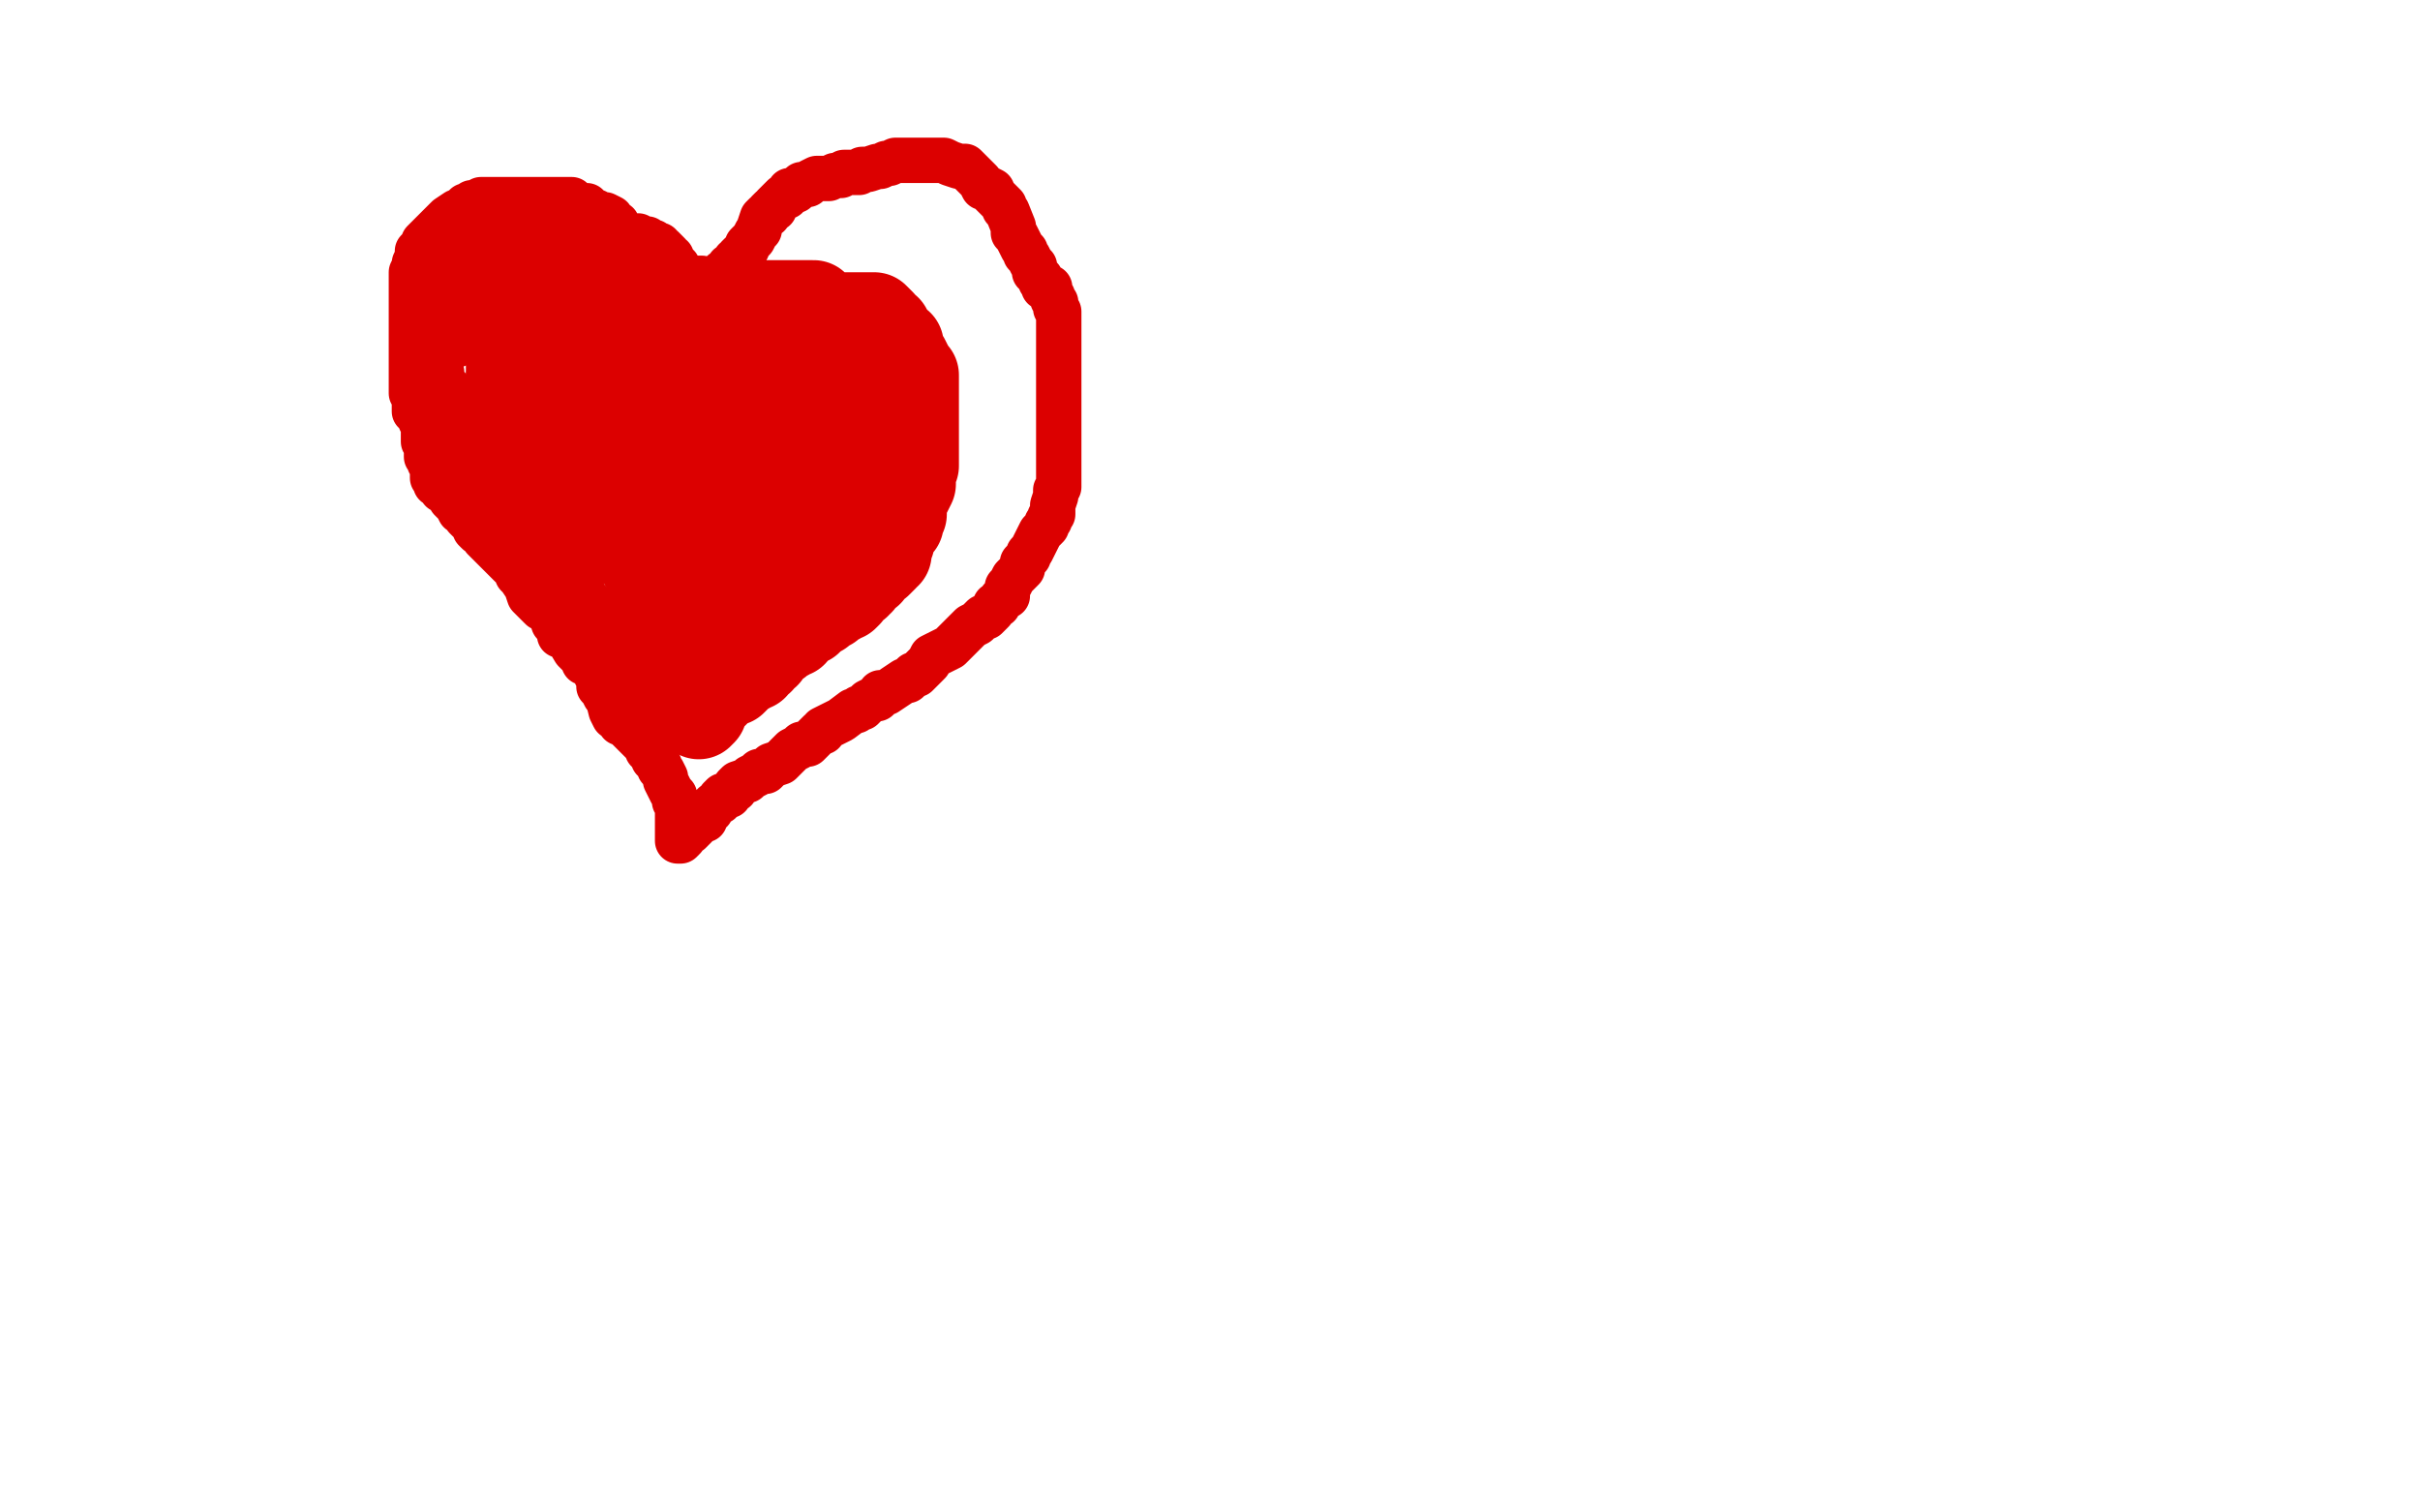 <?xml version="1.0" standalone="no"?>
<!DOCTYPE svg PUBLIC "-//W3C//DTD SVG 1.1//EN"
"http://www.w3.org/Graphics/SVG/1.1/DTD/svg11.dtd">

<svg width="800" height="500" version="1.1" xmlns="http://www.w3.org/2000/svg" xmlns:xlink="http://www.w3.org/1999/xlink" style="stroke-antialiasing: false"><desc>This SVG has been created on https://colorillo.com/</desc><rect x='0' y='0' width='800' height='500' style='fill: rgb(255,255,255); stroke-width:0' /><polyline points="230,138 231,138 231,138 231,133 231,133 231,132 231,132 231,130 231,130 229,129 229,129 228,128 228,128 225,125 224,122 222,121 222,119 221,119 221,118 219,117 219,116 219,115 217,114 217,113 216,113 215,111 213,109 212,109 212,108 211,107 210,107 209,106 207,105 206,105 205,104 204,103 203,103 202,103 201,103 200,103 199,103 198,103 197,103 195,103 195,102 194,102 192,102 191,102 189,102 188,102 186,102 185,102 184,102 183,102 182,102 180,103 179,103 178,104 177,104 176,104" style="fill: none; stroke: #dc0000; stroke-width: 30; stroke-linejoin: round; stroke-linecap: round; stroke-antialiasing: false; stroke-antialias: 0; opacity: 1.0"/>
<polyline points="170,116 170,117 169,119 169,120 169,122 169,123 169,124 169,125" style="fill: none; stroke: #dc0000; stroke-width: 30; stroke-linejoin: round; stroke-linecap: round; stroke-antialiasing: false; stroke-antialias: 0; opacity: 1.0"/>
<polyline points="176,104 175,105 174,106 173,108 172,109 172,110 171,112 171,113 170,116" style="fill: none; stroke: #dc0000; stroke-width: 30; stroke-linejoin: round; stroke-linecap: round; stroke-antialiasing: false; stroke-antialias: 0; opacity: 1.0"/>
<polyline points="169,125 169,126 169,127 169,128 169,129 169,131 169,132 170,133 170,134 170,135 170,136 170,137 170,138 170,139 170,140 171,141 172,142 173,143 174,144 174,146 175,146 175,147 176,147 176,148 177,148 177,149 178,149 179,150 180,151 181,152 182,152 183,155 184,155 184,156 185,156 185,157 186,158 187,158 188,159 188,160 189,160 190,161 190,162 191,162 191,163 192,163 192,164 193,164 193,165 194,165 194,166 195,166 195,167 197,168 197,169 198,169 199,170 201,171 201,172 202,174 203,175 204,176 204,177 206,178 207,179 207,180 208,180 209,181 211,183 212,184 213,185 213,186 214,186 215,187 216,188 216,189 218,190 218,191 219,192 220,193 221,193 221,194 222,194 222,195 224,197 224,198 225,199 225,202 226,203 226,204 226,205 226,207 226,208 227,210 227,211 227,212 227,213 227,215 227,216 227,217 227,218 228,220 228,221 228,224 228,225 228,227 230,229 230,230 231,233 231,234 231,235 231,236 232,235 232,234 232,233 233,232 233,231 234,231 235,230 236,229 238,227 239,226 242,225 245,222 247,221 248,220 249,220 250,218 251,218 251,217 252,216 253,216 254,214 254,213 257,212 258,211 260,210 261,209 262,209 262,208 263,207 264,206 265,205 267,205 267,204 268,203 269,203 270,202 271,202 272,201 273,200 274,200 274,199 277,198 278,197 279,197 280,196 280,195 281,194 283,193 283,192 284,192 284,191 285,190 286,189 287,189 288,187 289,186 290,186 292,184 292,183 293,183 293,182 293,181 293,180 294,179 294,178 294,177 295,176 295,175 296,174 296,173 297,173 297,172 298,170 298,169 298,168 298,166 299,164 301,160 301,157 301,156 302,154 302,153 302,151 302,149 302,146 302,144 302,143 302,141 302,140 302,138 302,137 302,136 302,134 302,132 302,131 302,129 302,128 302,126 302,125 302,124 300,123 300,121 299,119 298,118 297,117 297,115 297,114 295,113 295,112 294,112 293,109 292,109 291,107 290,106 289,105 288,105 286,105 284,105 282,105 279,105 275,105 273,104 271,103 269,101 268,101 266,101 265,101 264,101 263,101 262,101 261,101 259,101 257,101 256,101 255,101 254,101 253,102 252,102 251,103 250,104 249,105 248,106 248,107 247,107 246,107 246,108 245,108 245,109 244,110 243,111 243,112 243,113 242,115 242,116 242,118 242,119 242,121 242,122 242,123 242,124 242,125 242,126 242,127 242,128 241,129 239,132 239,134 238,135 238,136 237,137 236,138 235,140 234,142 233,143 233,144 233,145 232,147 231,148 230,148 229,148 228,148 227,146 226,146 225,143 225,142 224,141 223,140 222,139 220,137 219,136 218,136 218,135 217,134 216,134 216,133 215,132 214,132 214,131 213,131 213,130 212,129 211,129 210,129 210,128 209,127 208,127 207,126 206,126 205,126 204,125 203,125 202,125 201,125 200,125 198,125 197,125 196,125 195,126 195,127 195,129 195,130 195,131 196,132 196,133 197,133 198,133 199,133 200,133 202,133 202,134 203,134 204,134 205,134 206,135 206,137 207,139 207,140 207,142 208,142 209,143 209,144 209,145 210,145 210,146 211,149 211,150 212,151 212,152 213,153 214,153 214,154 215,154 216,155 216,156 217,157 217,158 219,160 221,161 221,162 222,163 224,164 225,164 225,165 226,165 226,167 227,169 228,173 229,175 229,177 230,179 231,181 231,182 231,183 231,185 232,187 233,188 234,189 236,190 236,191 237,191 238,193 239,194 240,194 240,195 241,195 242,194 244,193 248,189 250,187 251,187 252,187 253,186 254,185 255,185 256,184 257,183 258,183 258,182 259,181 259,180 260,179 260,178 261,178 262,178 263,177 264,176 265,176 266,175 266,174 267,174 268,174 269,173 269,172 270,172 270,171 271,171 271,170 273,169 273,168 274,168 274,167 275,167 275,166 277,165 277,164 277,163 278,162 278,160 278,158 278,157 278,155 279,153 279,152 279,150 279,148 279,147 279,145 279,144 279,143 279,142 279,141 279,140 279,139 279,138 279,137 279,136 279,135 279,134 279,133 278,132 277,131 277,130 276,130 275,130 274,130 273,130 273,129 272,128 271,128 271,127 270,127 269,126 269,124 268,124 266,124 265,124 264,124 263,124 262,124 260,124 259,125 258,125 257,125 256,126 256,127 255,129 255,130 255,131 255,132 255,134 255,135 255,136 255,138 255,139 255,140 255,141 254,142 254,143 254,144 254,145 254,146 252,147 252,148 251,148 250,149 249,150 249,151 248,152 247,153 247,154 247,155 247,156 246,157 246,158 246,159 246,160 246,161 246,162 246,163 246,164 246,165 246,167 246,168" style="fill: none; stroke: #dc0000; stroke-width: 30; stroke-linejoin: round; stroke-linecap: round; stroke-antialiasing: false; stroke-antialias: 0; opacity: 1.0"/>
<polyline points="230,98 229,96 229,96 227,93 227,93 226,92 226,92 226,91 226,91 225,90 225,90 224,88 224,88 223,87 223,87 222,86 222,86 222,85 222,85 221,85 221,85 221,84 221,84 220,83 220,83 219,82 218,82 218,81 217,81 216,81 216,80 214,80 214,79 212,79 211,78 209,78 206,77 204,75 204,74 202,73 202,72 200,71 199,71 198,71 197,71 197,70 195,70 194,70 194,69 194,68 192,68 191,68 190,68 189,68 189,66 187,66 186,66 185,66 183,66 182,66 181,66 180,66 179,66 178,66 177,66 176,66 175,66 174,66 172,66 171,66 170,66 169,66 168,66 167,66 166,66 165,66 163,66 162,66 161,66 160,66 159,66 158,67 156,67 155,68 154,68 152,70 151,70 148,72 147,73 146,74 145,75 144,76 143,77 142,78 141,79 140,80 140,81 138,83 138,84 138,85 137,87 137,88 136,90 136,92 136,94 136,96 136,98 136,99 136,100 136,107 136,111 136,112 136,113 136,115 136,116 136,117 136,119 136,121 136,123 136,124 136,125 136,126 136,127 136,128 136,130 137,131 137,132 137,134 137,135 137,136 138,136 139,138 139,139 140,141 140,142 140,143 140,145 140,146 141,147 141,151 142,151 142,152 142,153 143,154 143,156 143,158 144,159 144,160 145,160 146,161 146,162 148,163 149,165 150,166 151,167 152,169 154,170 154,171 155,172 156,172 156,173 157,173 157,175 158,176 159,176 160,178 161,179 164,182 165,183 166,184 167,185 169,187 171,188 171,190 172,191 174,194 175,197 177,199 179,201 180,201 182,202 182,203 183,206 184,207 185,208 185,210 187,210 190,215 192,217 193,218 193,219 194,219 195,220 196,220 197,221 197,223 198,223 198,224 198,225 198,226 198,227 199,228 200,230 201,231 202,235 203,237 205,238 205,239 206,239 207,240 209,242 213,246 214,246 214,248 215,248 216,251 217,251 218,253 218,254 219,255 220,257 220,258 221,260 222,262 223,263 223,264 223,265 224,266 224,267 224,268 224,269 224,270 224,271 224,272 224,274 224,276 224,277 224,278 225,278 226,277 227,275 228,275 229,274 230,273 230,272 231,272 232,271 233,271 233,270 233,269 234,268 235,268 236,266 238,265 238,264 239,263 241,263 241,262 243,261 243,260 244,259 247,258 248,257 250,256 251,255 253,255 254,254 255,253 258,252 260,250 261,249 262,248 264,247 265,246 266,246 267,246 268,245 269,244 271,242 272,242 272,241 274,240 276,239 278,238 282,235 283,235 284,234 285,234 286,233 287,232 289,231 290,231 291,230 291,229 293,229 296,227 299,225 300,225 302,223 303,223 305,221 307,219 308,217 310,216 312,215 314,214 315,213 316,212 317,211 319,209 321,207 323,206 325,204 326,204 327,203 328,202 329,200 330,200 331,198 332,197 333,197 333,196 333,195 333,194 334,193 335,191 338,188 338,186 339,185 340,184 340,183 341,182 342,180 343,178 344,176 345,175 346,174 346,173 347,172 347,171 348,170 348,169 348,167 349,164 349,163 349,162 350,161 350,159 350,157 350,155 350,154 350,153 350,150 350,147 350,145 350,143 350,142 350,140 350,138 350,135 350,134 350,132 350,129 350,128 350,126 350,124 350,123 350,122 350,121 350,119 350,118 350,116 350,115 350,114 350,113 350,112 350,111 350,110 350,109 350,107 350,105 350,104 350,103 349,102 349,101 349,100 348,99 348,98 347,97 347,96 347,95 345,95 345,94 344,93 344,92 342,90 342,88 341,87 340,85 339,84 339,83 338,82 337,80 336,78 335,77 335,75 333,70 332,69 332,68 330,66 329,65 328,64 328,63 326,62 325,62 324,60 323,59 322,58 321,57 319,55 318,55 317,55 314,54 312,53 310,53 309,53 307,53 306,53 305,53 304,53 303,53 301,53 300,53 299,53 297,53 296,53 294,54 293,54 291,55 290,55 287,56 285,56 284,57 282,57 280,57 279,57 278,58 277,58 276,58 274,59 273,59 271,59 270,59 268,60 267,61 266,61 265,61 264,62 263,63 262,63 261,63 260,65 259,65 258,66 257,67 256,68 256,69 255,69 254,70 254,71 253,71 252,72 251,75 251,76 250,77 249,79 248,80 247,81 247,82 246,84 245,84 244,85 244,86 243,86 242,88 241,88 240,90 239,90 239,91 238,91 237,92 235,93 234,93" style="fill: none; stroke: #dc0000; stroke-width: 15; stroke-linejoin: round; stroke-linecap: round; stroke-antialiasing: false; stroke-antialias: 0; opacity: 1.0"/>
<polyline points="232,92 231,92 231,92 230,92 230,92 229,92 229,92 228,93 228,93 226,93 226,93 225,93 224,93 222,93 221,93 220,93 219,93 218,93 217,93 216,93 215,93 214,93 213,93 212,93 211,93 210,91 208,90 206,89 205,87 203,86 201,83 198,81 196,79 194,79 193,79 192,78 191,77 191,76 189,75 188,75 188,74 187,73 186,73 186,72 185,72 183,72 181,72 180,72 179,70 178,70 177,70 177,69 175,69 174,69 173,67 171,67 170,67 169,67 167,67 166,67 163,67 162,67 162,68 161,70 161,71 161,72 161,73 160,74 159,75 159,77 159,78 159,80 159,81 159,82 159,83 159,84 159,85 159,86 159,87 158,88 157,89 157,90 155,91 155,92 154,92 154,93 152,94 152,95 151,95 150,95 150,96 149,96 148,96 147,96 145,97 144,97 143,97 142,97 141,96 140,96 139,95 139,93 139,91 139,90 140,90 140,89 141,89 142,88 143,87 144,86 145,85 146,84 148,84 149,82 150,81 151,81 151,79 152,79 153,79 154,79 155,78 155,77 156,77 157,77 159,75 160,75 161,75 162,75 163,75 164,75 166,75 167,75 168,76 169,76 169,77 171,77 174,77 175,77 176,77 179,78 180,78 183,78 184,78 185,78 185,79 186,79 186,80 187,80 188,80 188,81 188,82 189,82 188,82 187,82 185,83 184,83 183,83 182,83 180,83 179,83 178,83 176,83 174,84 172,85 171,85 170,85 169,86 169,87 168,88 167,90 166,91 166,92 165,93 164,94 163,96 162,97 162,98 162,99 161,99 161,100 161,101 160,102 159,102 159,103 158,105 157,106 156,107 155,108 154,109 153,110 152,111 152,112 151,114 150,114 149,114 149,115 149,113 149,111 149,110 149,109 148,105 147,105 147,104 146,103 146,102 145,102 144,102 144,103 144,104 144,105 144,107 144,109 144,110 144,111 144,113 145,115 145,116 145,118 145,119 145,121 145,122 146,123 146,124 146,125 146,126 146,127 147,127 147,128 148,128 148,129 148,130 148,131 149,133 149,134 149,135 149,136 150,137 150,138 150,140 151,142 151,144 151,145 152,147 153,148 153,149 153,150 153,151 153,152 154,152 155,155 156,157 157,158 158,160 160,162 161,163 162,164 163,165 163,166 163,167 164,167 165,167 166,167 166,168 167,168 167,169 168,169 169,170 169,171 170,171 170,172 171,172 171,173 172,173 173,174 174,175 175,176 176,177 177,178 178,179 180,180 181,181 183,183 184,183 184,185 184,186 185,186 186,187 186,188 187,188 188,190 190,191 190,192 191,193 192,195 194,198 194,199 195,199 195,200 196,200 196,201 197,201 198,202 198,203 200,204 200,206 201,208 202,210 203,211 203,212 204,212 206,213 207,213 207,214 208,214 208,215 209,215 210,216 210,217 211,219 212,220 213,222 213,223 214,224 214,225 214,227 214,228 215,231 215,232 215,233 215,234 214,235 213,235 212,234 212,233 212,232 212,229 212,228 212,226 212,224 212,223 212,222 212,221 212,220 212,218 212,217 212,216 212,215 212,214 212,213 211,212 211,211 211,210 210,207 210,206 210,204 210,202 210,201 210,199 210,198 209,196 208,196 207,200 207,205 208,211 209,216 211,222 213,227 215,233 216,235 218,238 218,239 218,240 218,242 219,244 220,241 223,236 226,231 227,229 229,226 231,224 231,222 233,219" style="fill: none; stroke: #dc0000; stroke-width: 15; stroke-linejoin: round; stroke-linecap: round; stroke-antialiasing: false; stroke-antialias: 0; opacity: 1.0"/>
</svg>
